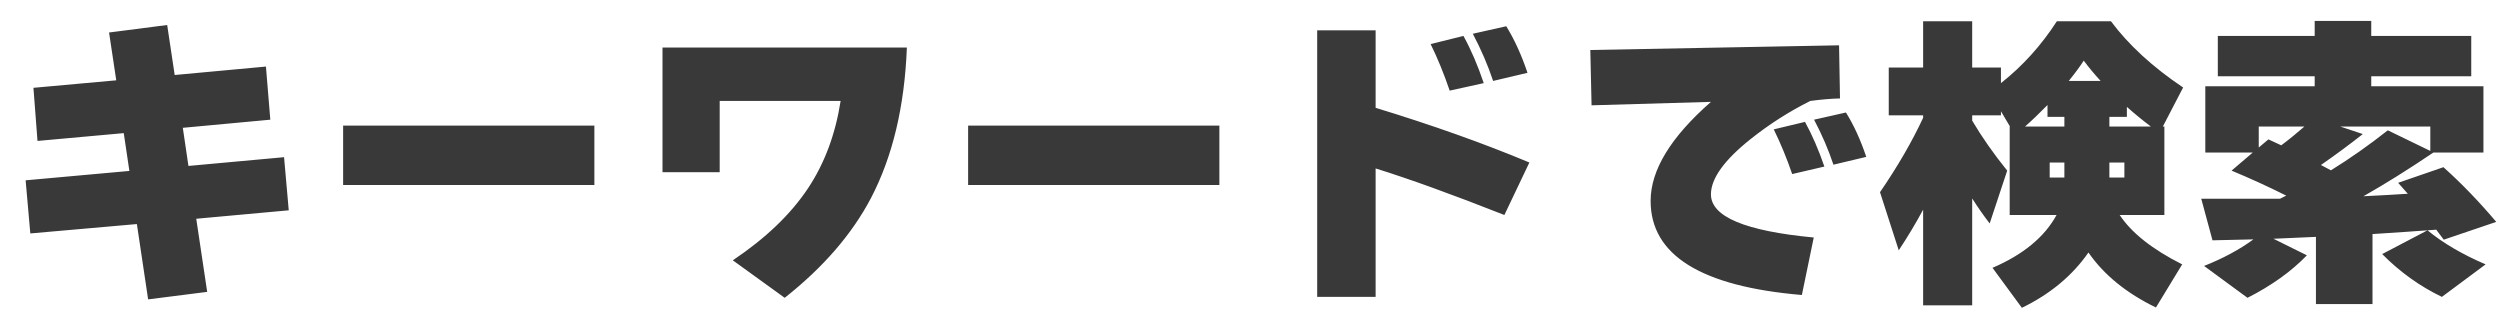 <svg width="160" height="20" viewBox="0 0 160 20" fill="none" xmlns="http://www.w3.org/2000/svg">
<path d="M18.48 13.46L12.56 14L13.26 18.68L9.48 19.16L8.76 14.34L1.94 14.94L1.64 11.54L8.28 10.94L7.92 8.52L2.4 9.02L2.14 5.62L7.44 5.14L6.98 2.08L10.7 1.6L11.18 4.8L17.02 4.26L17.3 7.66L11.7 8.18L12.06 10.62L18.18 10.06L18.48 13.46ZM38.04 11.84H21.96V8.04H38.04V11.84ZM58.04 3.04C57.893 6.813 57.127 10.027 55.74 12.68C54.527 14.987 52.687 17.113 50.22 19.06L46.9 16.66C49.007 15.247 50.613 13.707 51.72 12.04C52.773 10.453 53.467 8.593 53.8 6.46H46.06V11.02H42.4V3.04H58.04ZM78.04 11.84H61.96V8.04H78.04V11.84ZM97.76 4.66L95.56 5.18C95.227 4.18 94.793 3.173 94.26 2.16L96.4 1.68C96.92 2.52 97.373 3.513 97.76 4.66ZM94.96 5.32L92.78 5.8C92.407 4.707 92 3.713 91.56 2.82L93.66 2.3C94.14 3.167 94.573 4.173 94.96 5.32ZM97.88 10.4L96.28 13.76C92.933 12.44 90.187 11.447 88.04 10.78V19H84.3V1.94H88.04V6.9C91.667 8.007 94.947 9.173 97.88 10.4ZM119.44 10.04L117.34 10.54C117.02 9.58 116.607 8.62 116.1 7.66L118.14 7.2C118.647 8.013 119.08 8.96 119.44 10.04ZM116.76 10.66L114.7 11.14C114.353 10.127 113.96 9.173 113.52 8.28L115.52 7.8C115.987 8.653 116.4 9.607 116.76 10.66ZM117.76 6.3C117.2 6.313 116.567 6.367 115.86 6.46C114.5 7.14 113.227 7.953 112.04 8.9C110.347 10.247 109.5 11.427 109.5 12.44C109.5 13.867 111.693 14.787 116.08 15.2L115.32 18.88C108.867 18.333 105.64 16.327 105.64 12.86C105.64 10.887 106.927 8.773 109.5 6.52L101.86 6.74L101.78 3.2L117.7 2.9L117.76 6.3ZM132.4 5.18H134.44C134.013 4.713 133.653 4.28 133.36 3.88C133.12 4.253 132.8 4.687 132.4 5.18ZM132.12 8.1V7.48H131.04V6.72C130.533 7.24 130.053 7.7 129.6 8.1H132.12ZM136.12 7.48H135V8.1H137.66C137.127 7.7 136.613 7.28 136.12 6.84V7.48ZM123.08 13.42C122.613 14.287 122.093 15.153 121.52 16.02L120.32 12.3C121.453 10.647 122.373 9.06 123.08 7.54V7.38H120.88V4.32H123.08V1.36H126.22V4.32H128.06V5.32C129.447 4.227 130.64 2.907 131.64 1.36H135.1C136.233 2.88 137.773 4.293 139.72 5.6L138.42 8.1H138.52V13.76H135.66C136.42 14.907 137.753 15.96 139.66 16.92L137.98 19.68C136.087 18.76 134.647 17.587 133.66 16.16C132.633 17.64 131.213 18.82 129.4 19.7L127.52 17.14C129.48 16.3 130.847 15.173 131.62 13.76H128.62V8.1H128.64L128.06 7.12V7.38H126.22V7.72C126.833 8.76 127.58 9.827 128.46 10.92L127.34 14.3C126.967 13.82 126.593 13.287 126.22 12.7V19.54H123.08V13.42ZM132.12 10.4H131.18V11.36H132.12V10.4ZM135.96 11.36V10.4H135V11.36H135.96ZM159.08 16.92L156.28 19C154.867 18.32 153.593 17.407 152.46 16.26L155.36 14.74C156.347 15.553 157.587 16.28 159.08 16.92ZM148.54 10.56C148.7 10.64 148.913 10.753 149.18 10.9C150.407 10.14 151.62 9.287 152.82 8.34L155.54 9.66V8.1H149.78L151.22 8.58C150.393 9.233 149.5 9.893 148.54 10.56ZM144.56 9.44L145.18 8.92L146 9.3C146.467 8.953 146.96 8.553 147.48 8.1H144.56V9.44ZM147.64 16.34C146.653 17.367 145.387 18.273 143.84 19.06L141.06 17.02C142.273 16.54 143.327 15.973 144.22 15.32C143.66 15.333 142.787 15.353 141.6 15.38L140.88 12.72H145.92L146.32 12.52C145.173 11.947 144.007 11.413 142.82 10.92L144.18 9.76H141.14V5.52H148.14V4.88H141.94V2.3H148.14V1.34H151.76V2.3H158.16V4.88H151.76V5.52H158.94V9.76H155.74C154.14 10.84 152.647 11.773 151.26 12.56C152.34 12.507 153.287 12.453 154.1 12.4C153.833 12.093 153.627 11.86 153.48 11.7L156.38 10.7C157.527 11.727 158.653 12.893 159.76 14.2L156.4 15.34L155.92 14.7C154.48 14.807 153.12 14.9 151.84 14.98V19.46H148.22V15.16L145.5 15.28L147.64 16.34Z" fill="#393939"/>
</svg>
